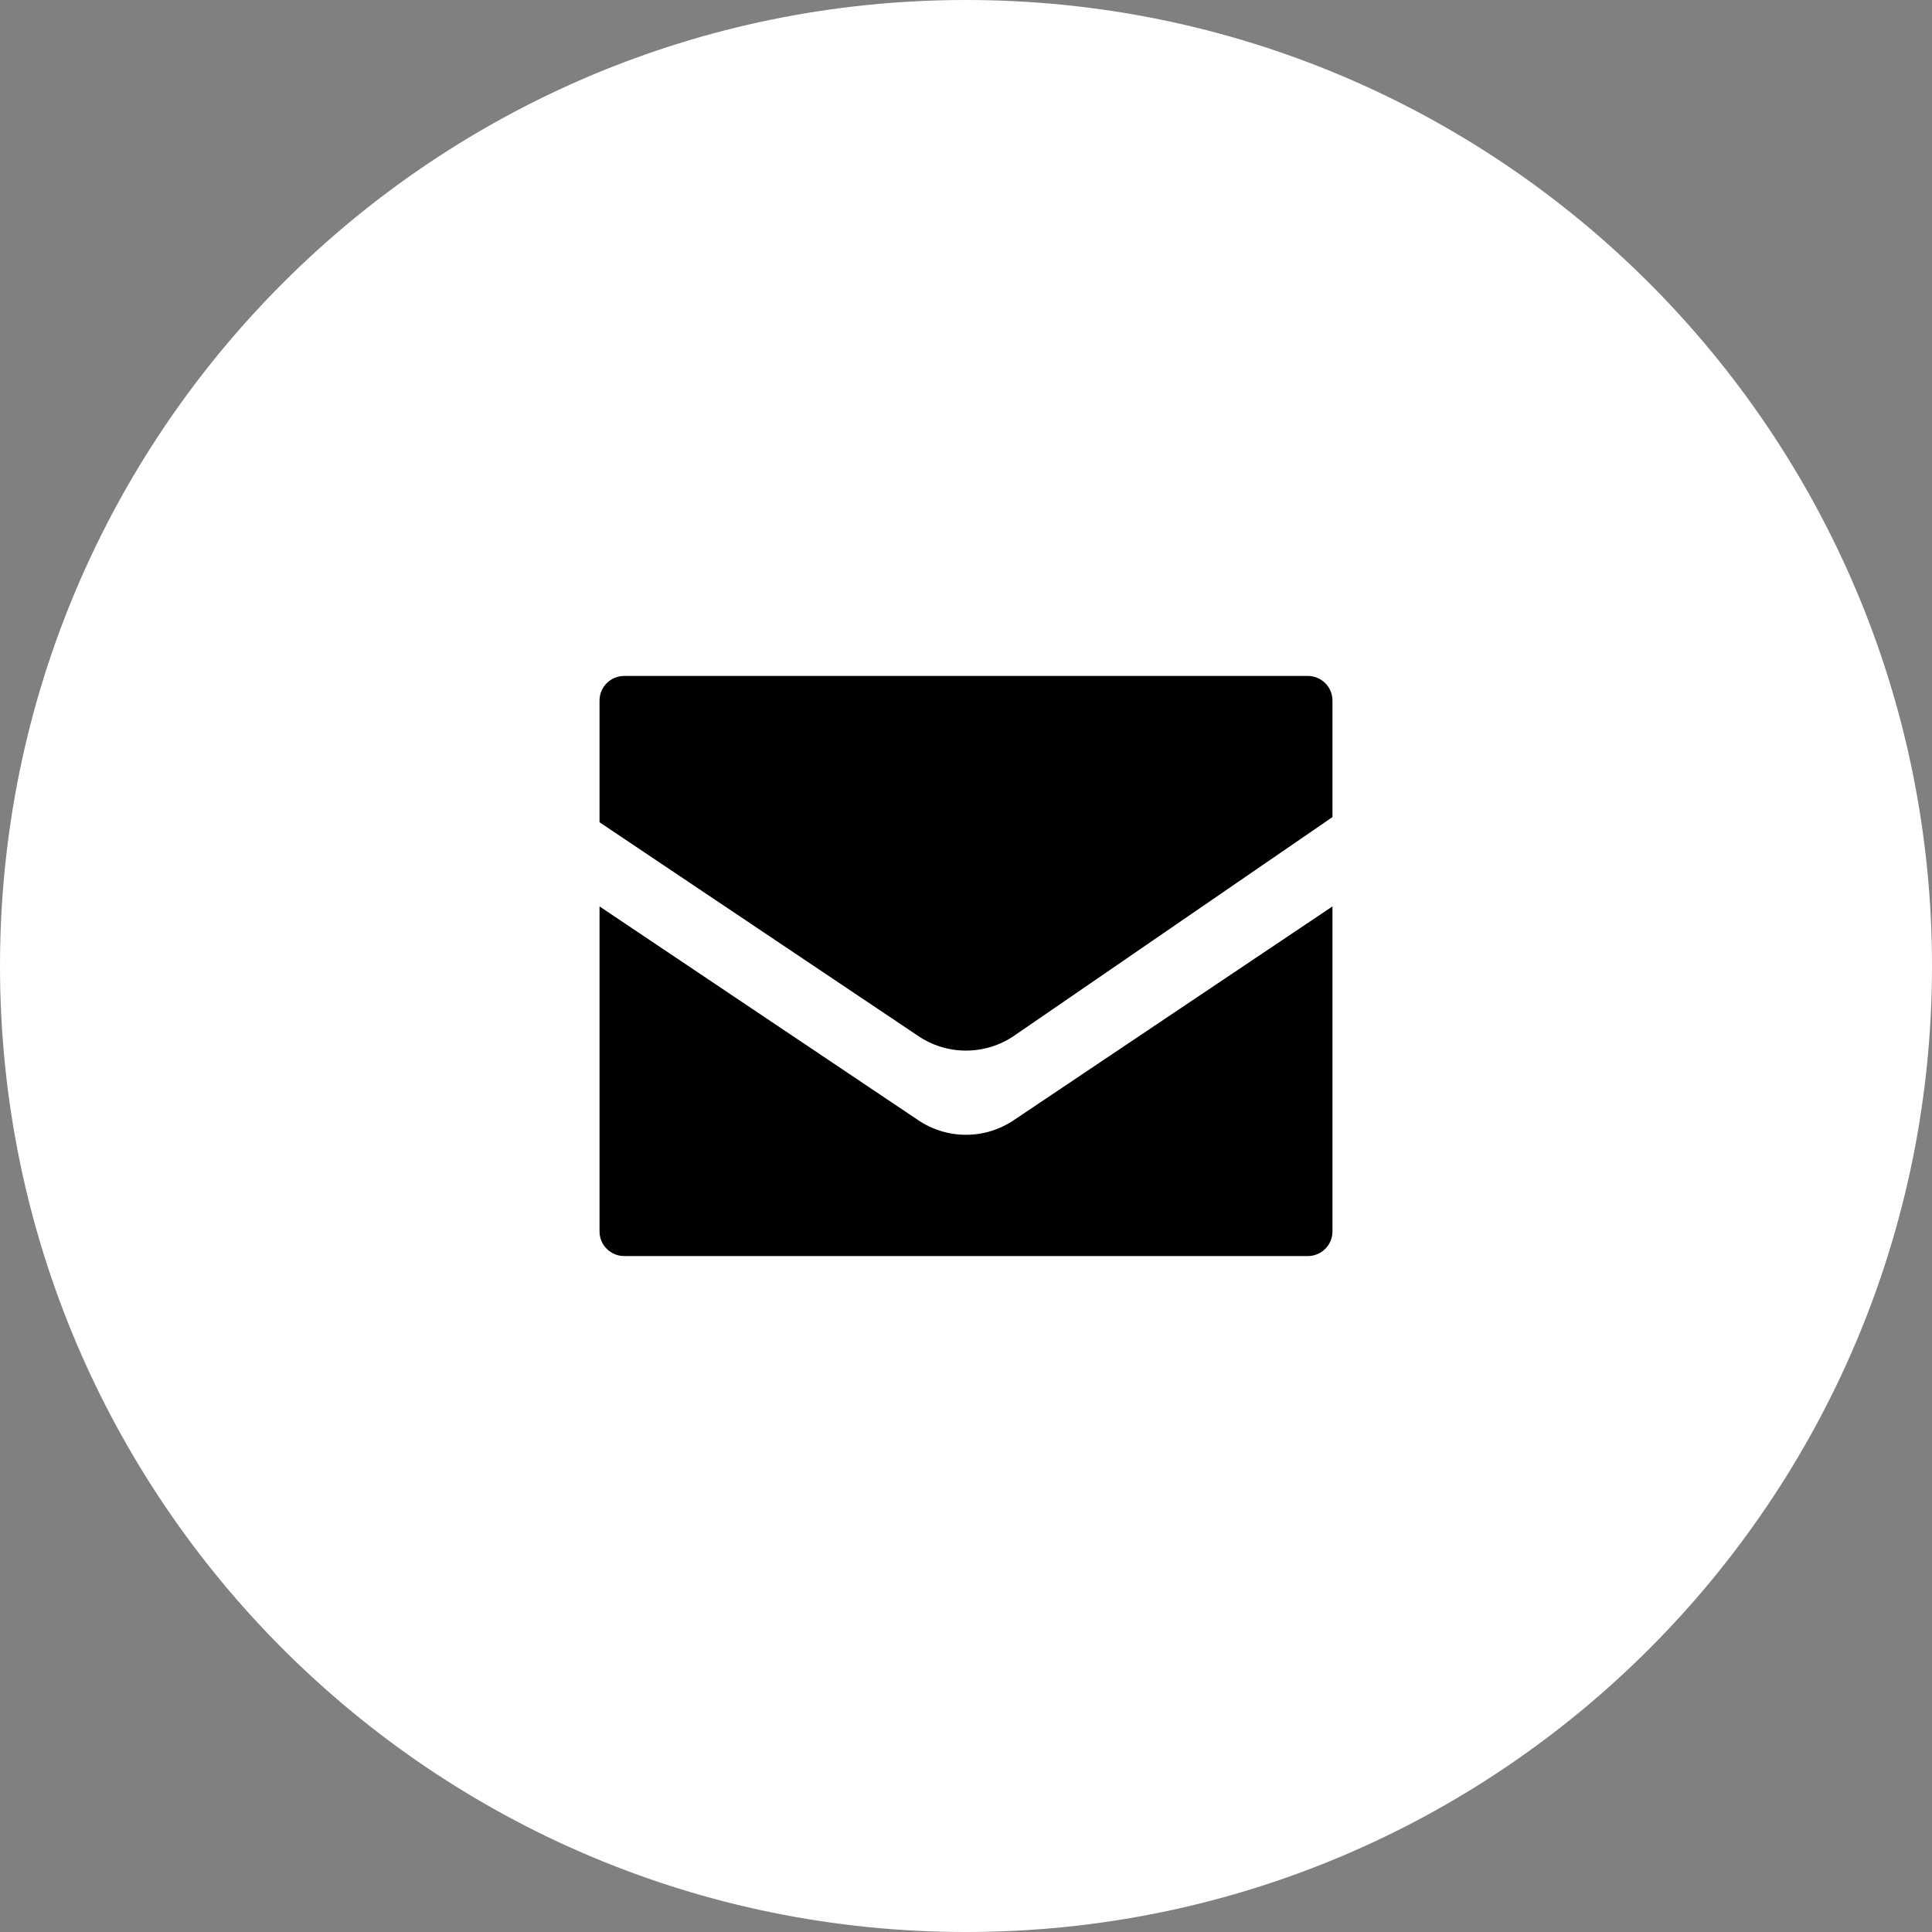 <svg width="38" height="38" viewBox="0 0 38 38" fill="none" xmlns="http://www.w3.org/2000/svg">
<rect x="0" y="0" width="38" height="38" fill="#808080" stroke="none"/>
<g clip-path="url(#clip0_74_268)">
<path d="M19 38C29.493 38 38 29.493 38 19C38 8.507 29.493 0 19 0C8.507 0 0 8.507 0 19C0 29.493 8.507 38 19 38Z" fill="white"/>
<path d="M18.058 22.031L11.792 17.828V24.221C11.792 24.349 11.843 24.473 11.934 24.563C12.025 24.654 12.148 24.705 12.276 24.705H25.724C25.852 24.705 25.975 24.654 26.066 24.563C26.157 24.473 26.208 24.349 26.208 24.221V17.828L19.942 22.031C19.664 22.219 19.336 22.32 19 22.32C18.664 22.32 18.336 22.219 18.058 22.031Z" fill="black"/>
<path d="M25.724 13.295H12.276C12.213 13.295 12.15 13.307 12.091 13.332C12.032 13.356 11.979 13.392 11.934 13.437C11.889 13.482 11.853 13.535 11.829 13.594C11.805 13.652 11.792 13.715 11.792 13.779V16.173L18.058 20.375C18.336 20.564 18.664 20.664 19 20.664C19.336 20.664 19.664 20.564 19.942 20.375L26.208 16.071V13.779C26.208 13.715 26.195 13.652 26.171 13.594C26.147 13.535 26.111 13.482 26.066 13.437C26.021 13.392 25.968 13.356 25.909 13.332C25.85 13.307 25.787 13.295 25.724 13.295Z" fill="black"/>
</g>
<defs>
<clipPath id="clip0_74_268">
<rect width="38" height="38" fill="white"/>
</clipPath>
</defs>
</svg>
